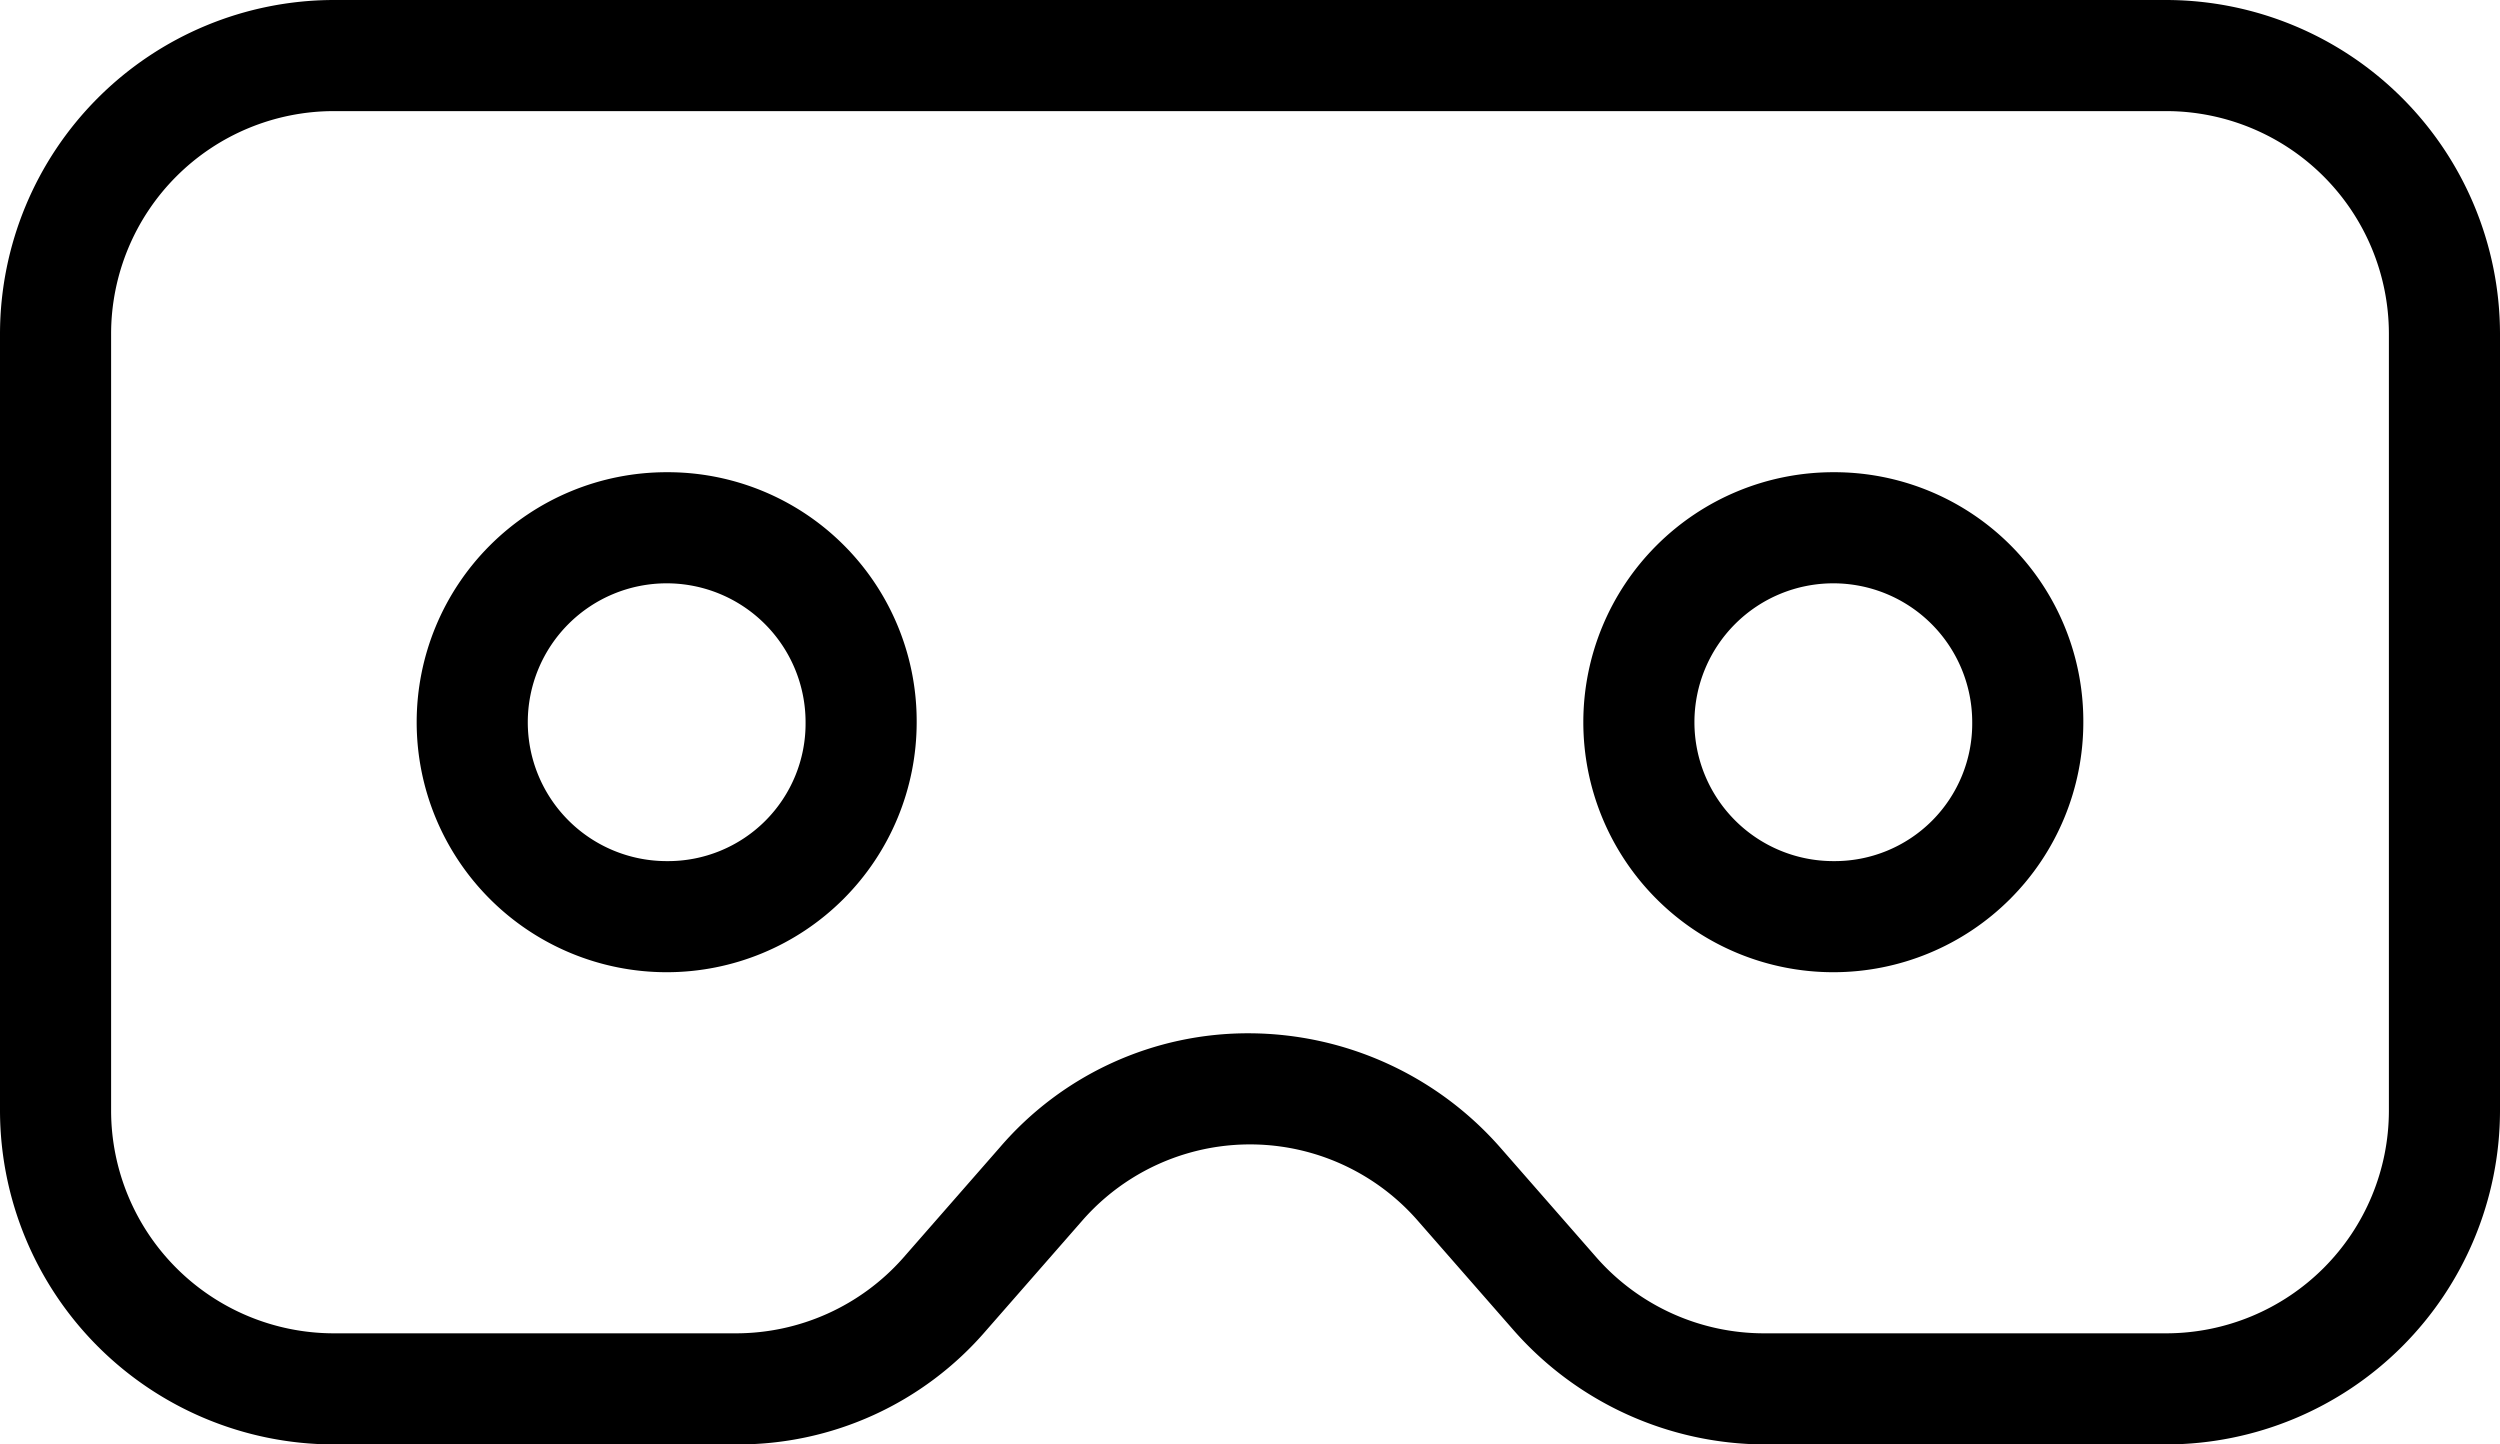 <?xml version="1.0" encoding="UTF-8"?>
<svg xmlns="http://www.w3.org/2000/svg" width="79" height="45.645" viewBox="0 0 79 45.645">
  <path id="Path_159892" data-name="Path 159892" d="M26.067,38.922a7.9,7.9,0,1,0,7.9,7.9A7.867,7.867,0,0,0,26.067,38.922Zm0,12.289a4.389,4.389,0,1,1,4.389-4.389A4.346,4.346,0,0,1,26.067,51.211ZM62.933,38.922a7.9,7.9,0,1,0,7.9,7.9A7.867,7.867,0,0,0,62.933,38.922Zm0,12.289a4.389,4.389,0,1,1,4.389-4.389A4.346,4.346,0,0,1,62.933,51.211ZM73.467,24H15.533A10.564,10.564,0,0,0,5,34.533V59.111A10.564,10.564,0,0,0,15.533,69.644H28.261a10.329,10.329,0,0,0,7.9-3.6l3.072-3.511a7.037,7.037,0,0,1,10.533,0l3.072,3.511a10.605,10.605,0,0,0,7.9,3.6H73.467A10.564,10.564,0,0,0,84,59.111V34.533A10.564,10.564,0,0,0,73.467,24Zm7.022,35.111a7.043,7.043,0,0,1-7.022,7.022H60.739a7.052,7.052,0,0,1-5.267-2.37L52.4,60.252a10.605,10.605,0,0,0-7.9-3.6,10.329,10.329,0,0,0-7.9,3.6l-3.072,3.511a7.052,7.052,0,0,1-5.267,2.37H15.533a7.043,7.043,0,0,1-7.022-7.022V34.533a7.043,7.043,0,0,1,7.022-7.022H73.467a7.043,7.043,0,0,1,7.022,7.022Z" transform="translate(-5 -24)"></path>
</svg>

